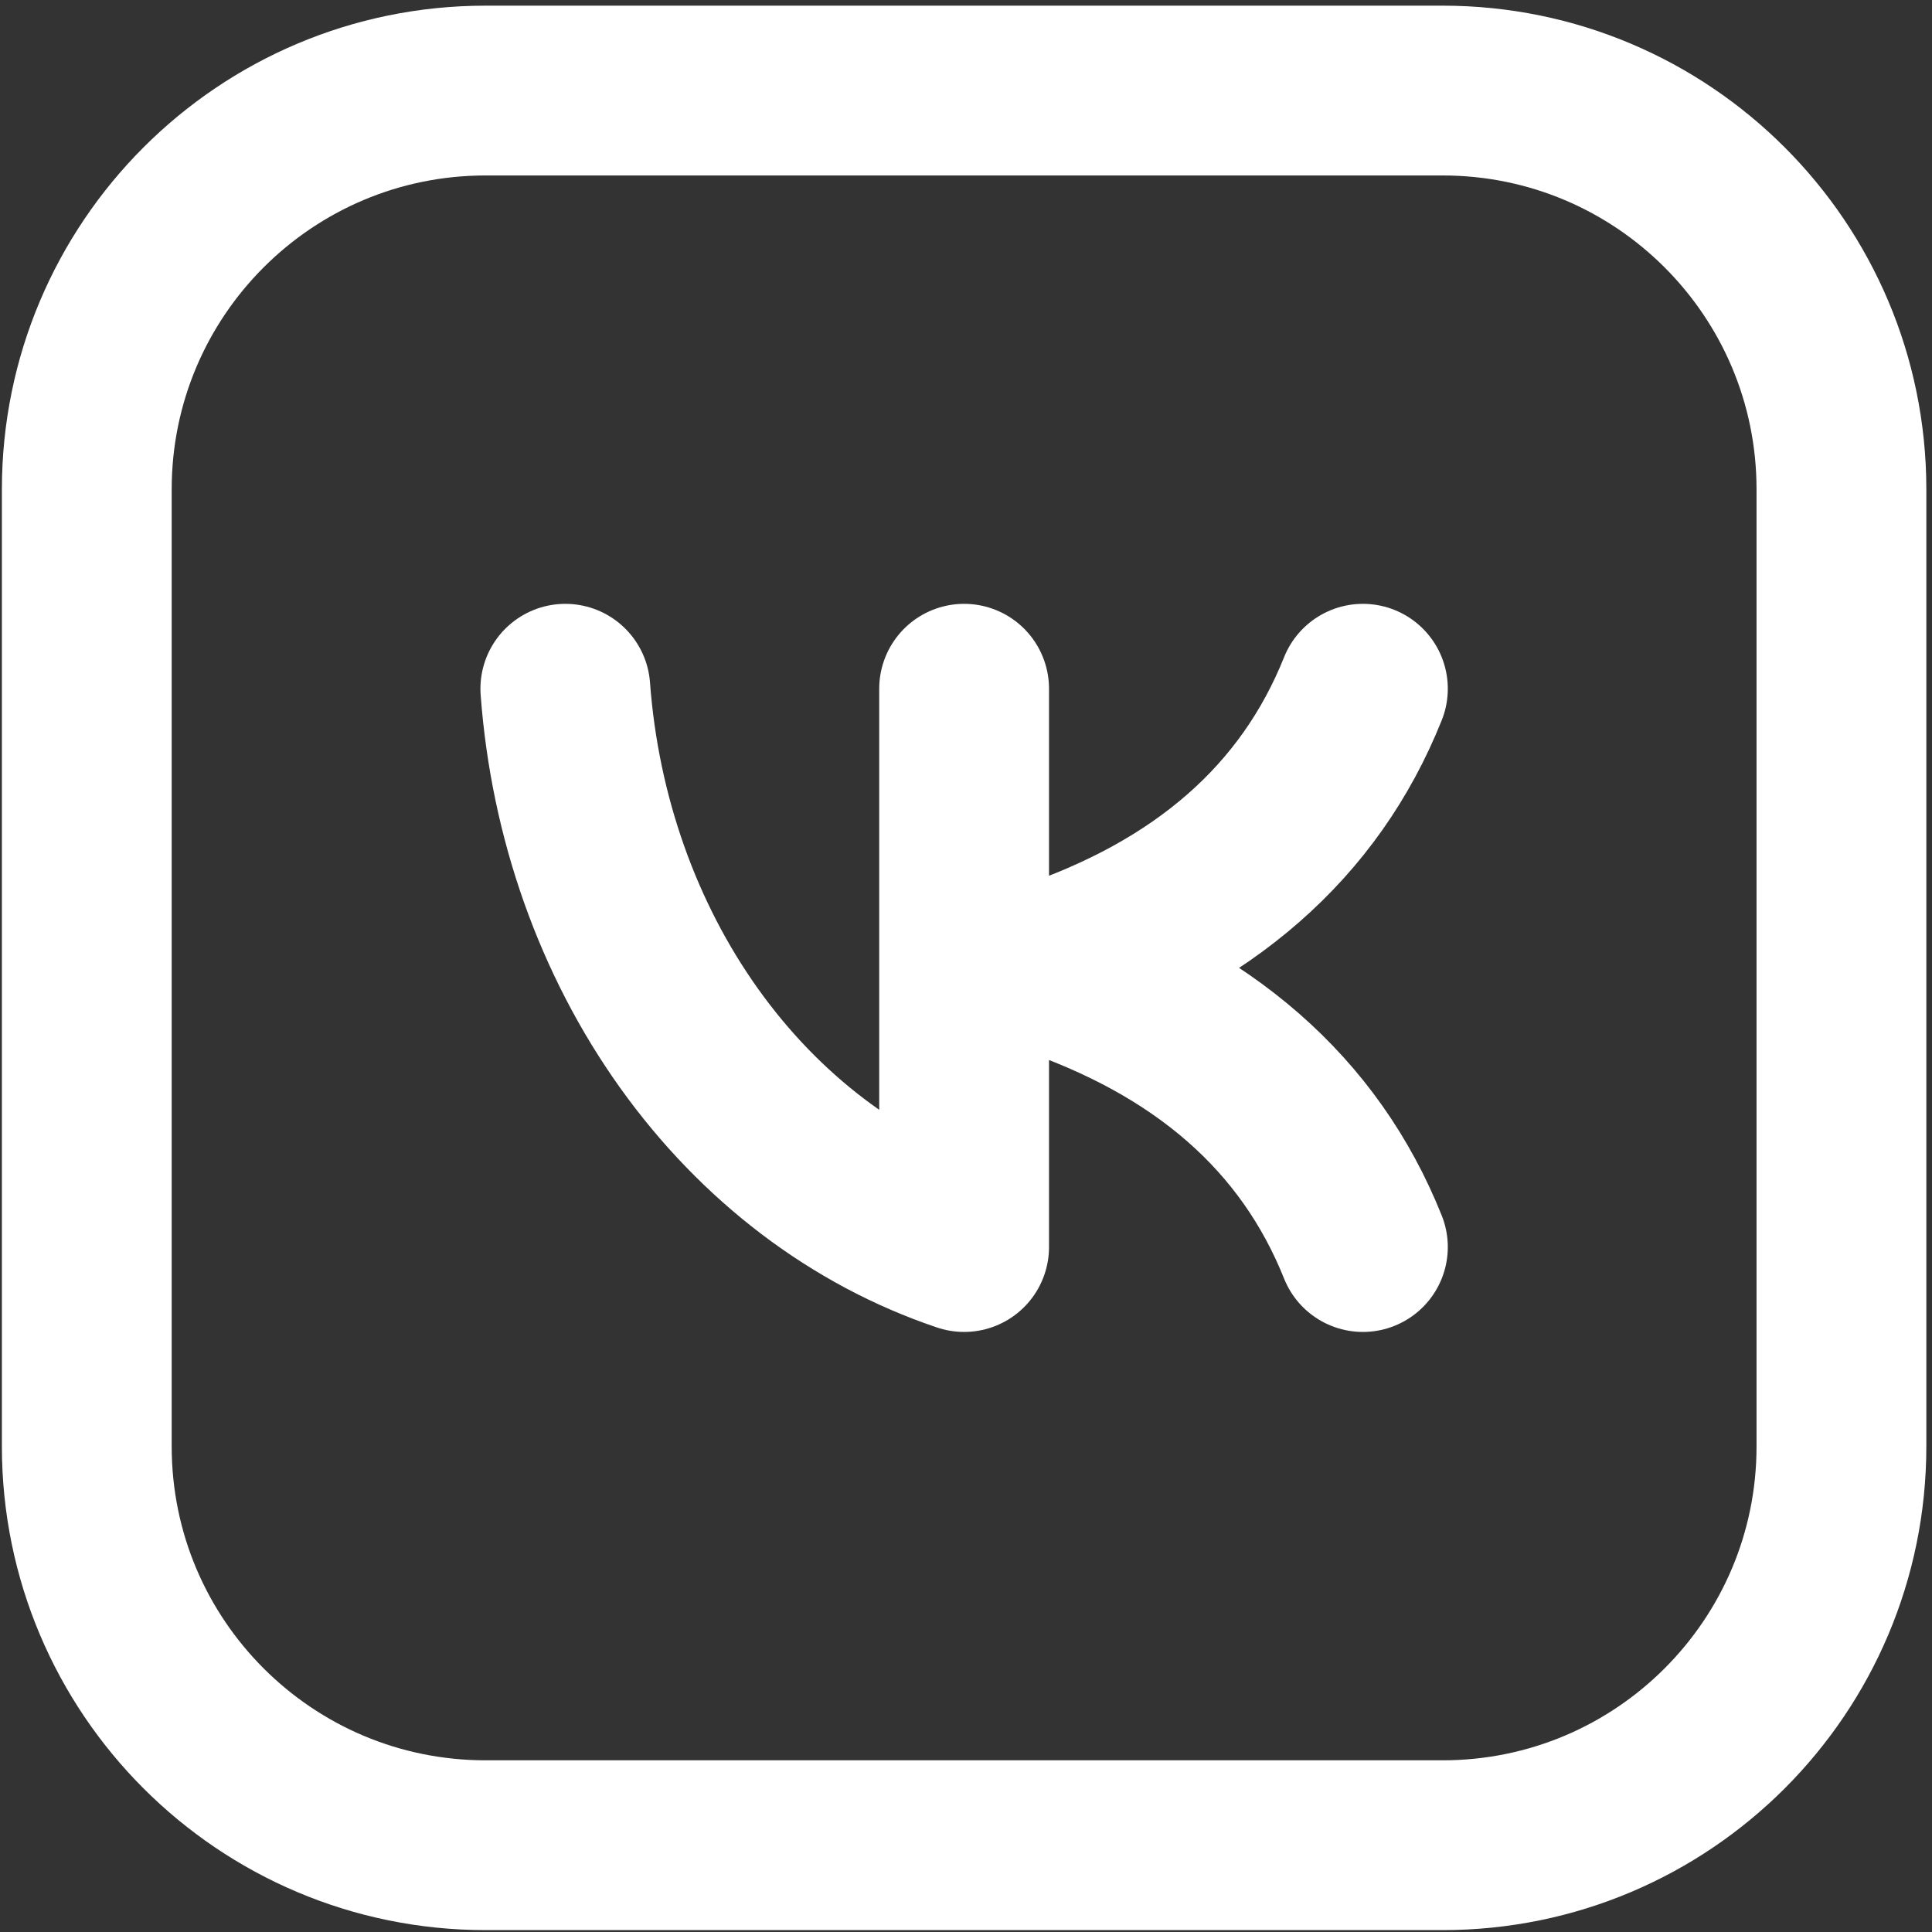 <svg width="512" height="512" viewBox="0 0 512 512" fill="none" xmlns="http://www.w3.org/2000/svg">
    <rect x="0" y="0" width="512" height="512" fill="#333333" stroke="none"/>
    <path d="M382.318 24H128.682C70.315 24 23 71.315 23 129.682V383.318C23 441.685 70.315 489 128.682 489H382.318C440.685 489 488 441.685 488 383.318V129.682C488 71.315 440.685 24 382.318 24Z" stroke="white" stroke-width="45" stroke-linecap="round" stroke-linejoin="round"/>
    <path d="M149.818 182.523C152.334 216.484 163.772 248.783 182.631 275.186C201.489 301.588 226.889 320.861 255.5 330.477V182.523M361.182 182.523C347.091 217.75 318.909 242.409 276.636 256.5M276.636 256.5C318.909 270.591 347.091 295.25 361.182 330.477M276.636 256.5H255.5" stroke="white" stroke-width="45" stroke-linecap="round" stroke-linejoin="round"/>
</svg>
